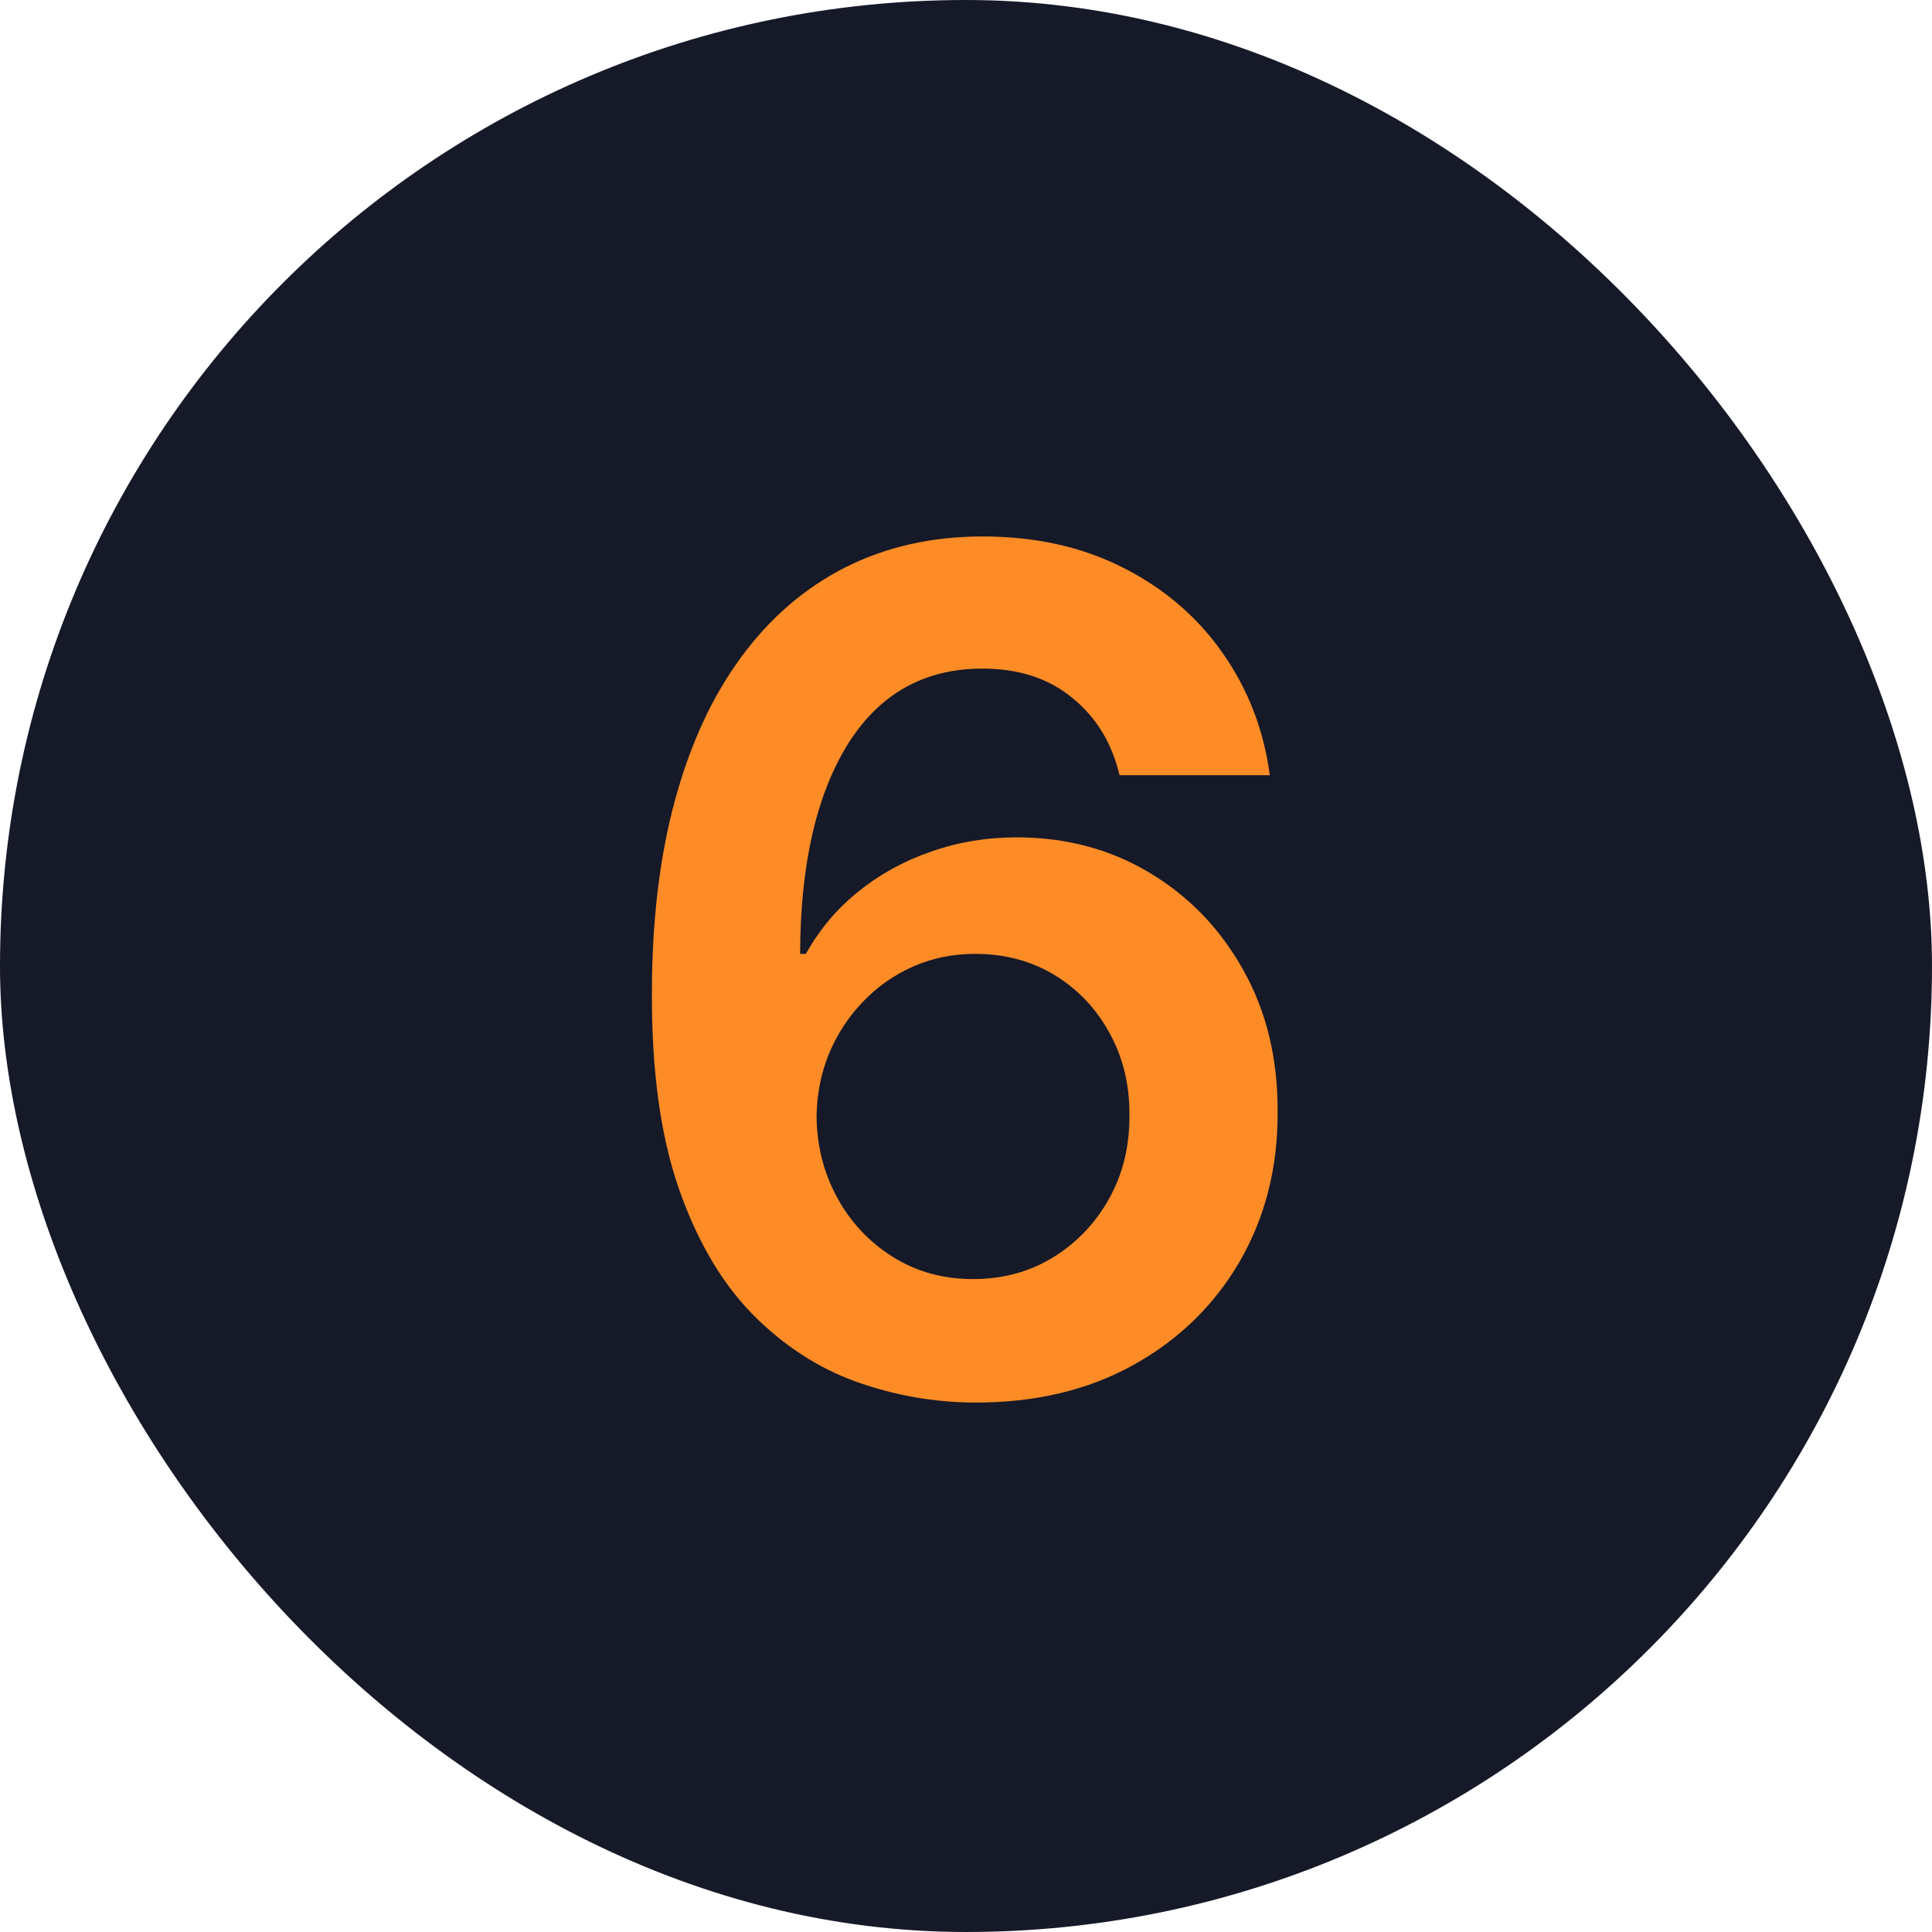 <svg width="150" height="150" viewBox="0 0 150 150" fill="none" xmlns="http://www.w3.org/2000/svg">
<g clip-path="url(#clip0_3_15)">
<rect width="150" height="150" rx="75" fill="#161928"/>
<path d="M75.607 108.895C72.475 108.874 69.418 108.33 66.435 107.265C63.452 106.178 60.767 104.42 58.381 101.991C55.994 99.541 54.098 96.292 52.692 92.244C51.285 88.174 50.593 83.135 50.614 77.126C50.614 71.523 51.211 66.526 52.404 62.137C53.597 57.748 55.312 54.041 57.55 51.015C59.787 47.968 62.482 45.646 65.636 44.048C68.81 42.45 72.358 41.651 76.278 41.651C80.391 41.651 84.034 42.46 87.209 44.08C90.405 45.699 92.983 47.915 94.943 50.727C96.903 53.519 98.118 56.672 98.587 60.188H86.921C86.325 57.673 85.099 55.67 83.246 54.179C81.413 52.666 79.091 51.91 76.278 51.91C71.74 51.91 68.246 53.881 65.796 57.822C63.367 61.764 62.141 67.176 62.12 74.058H62.568C63.611 72.183 64.965 70.575 66.626 69.232C68.288 67.89 70.163 66.856 72.251 66.132C74.361 65.386 76.587 65.013 78.931 65.013C82.766 65.013 86.207 65.93 89.254 67.762C92.322 69.594 94.751 72.119 96.541 75.337C98.331 78.533 99.215 82.197 99.194 86.331C99.215 90.635 98.235 94.502 96.254 97.933C94.272 101.342 91.513 104.026 87.976 105.987C84.439 107.947 80.316 108.916 75.607 108.895ZM75.543 99.307C77.866 99.307 79.943 98.742 81.776 97.613C83.608 96.484 85.057 94.96 86.122 93.043C87.188 91.125 87.71 88.973 87.688 86.587C87.71 84.243 87.198 82.123 86.154 80.227C85.131 78.33 83.715 76.828 81.903 75.72C80.092 74.612 78.026 74.058 75.703 74.058C73.977 74.058 72.369 74.388 70.877 75.049C69.386 75.71 68.086 76.626 66.978 77.798C65.87 78.948 64.996 80.29 64.357 81.825C63.739 83.337 63.42 84.957 63.398 86.683C63.42 88.962 63.952 91.061 64.996 92.979C66.04 94.896 67.479 96.43 69.311 97.581C71.144 98.731 73.221 99.307 75.543 99.307Z" fill="#FD8C26"/>
</g>
<defs>
<clipPath id="clip0_3_15">
<rect width="150" height="150" rx="75" fill="white"/>
</clipPath>
</defs>
</svg>
